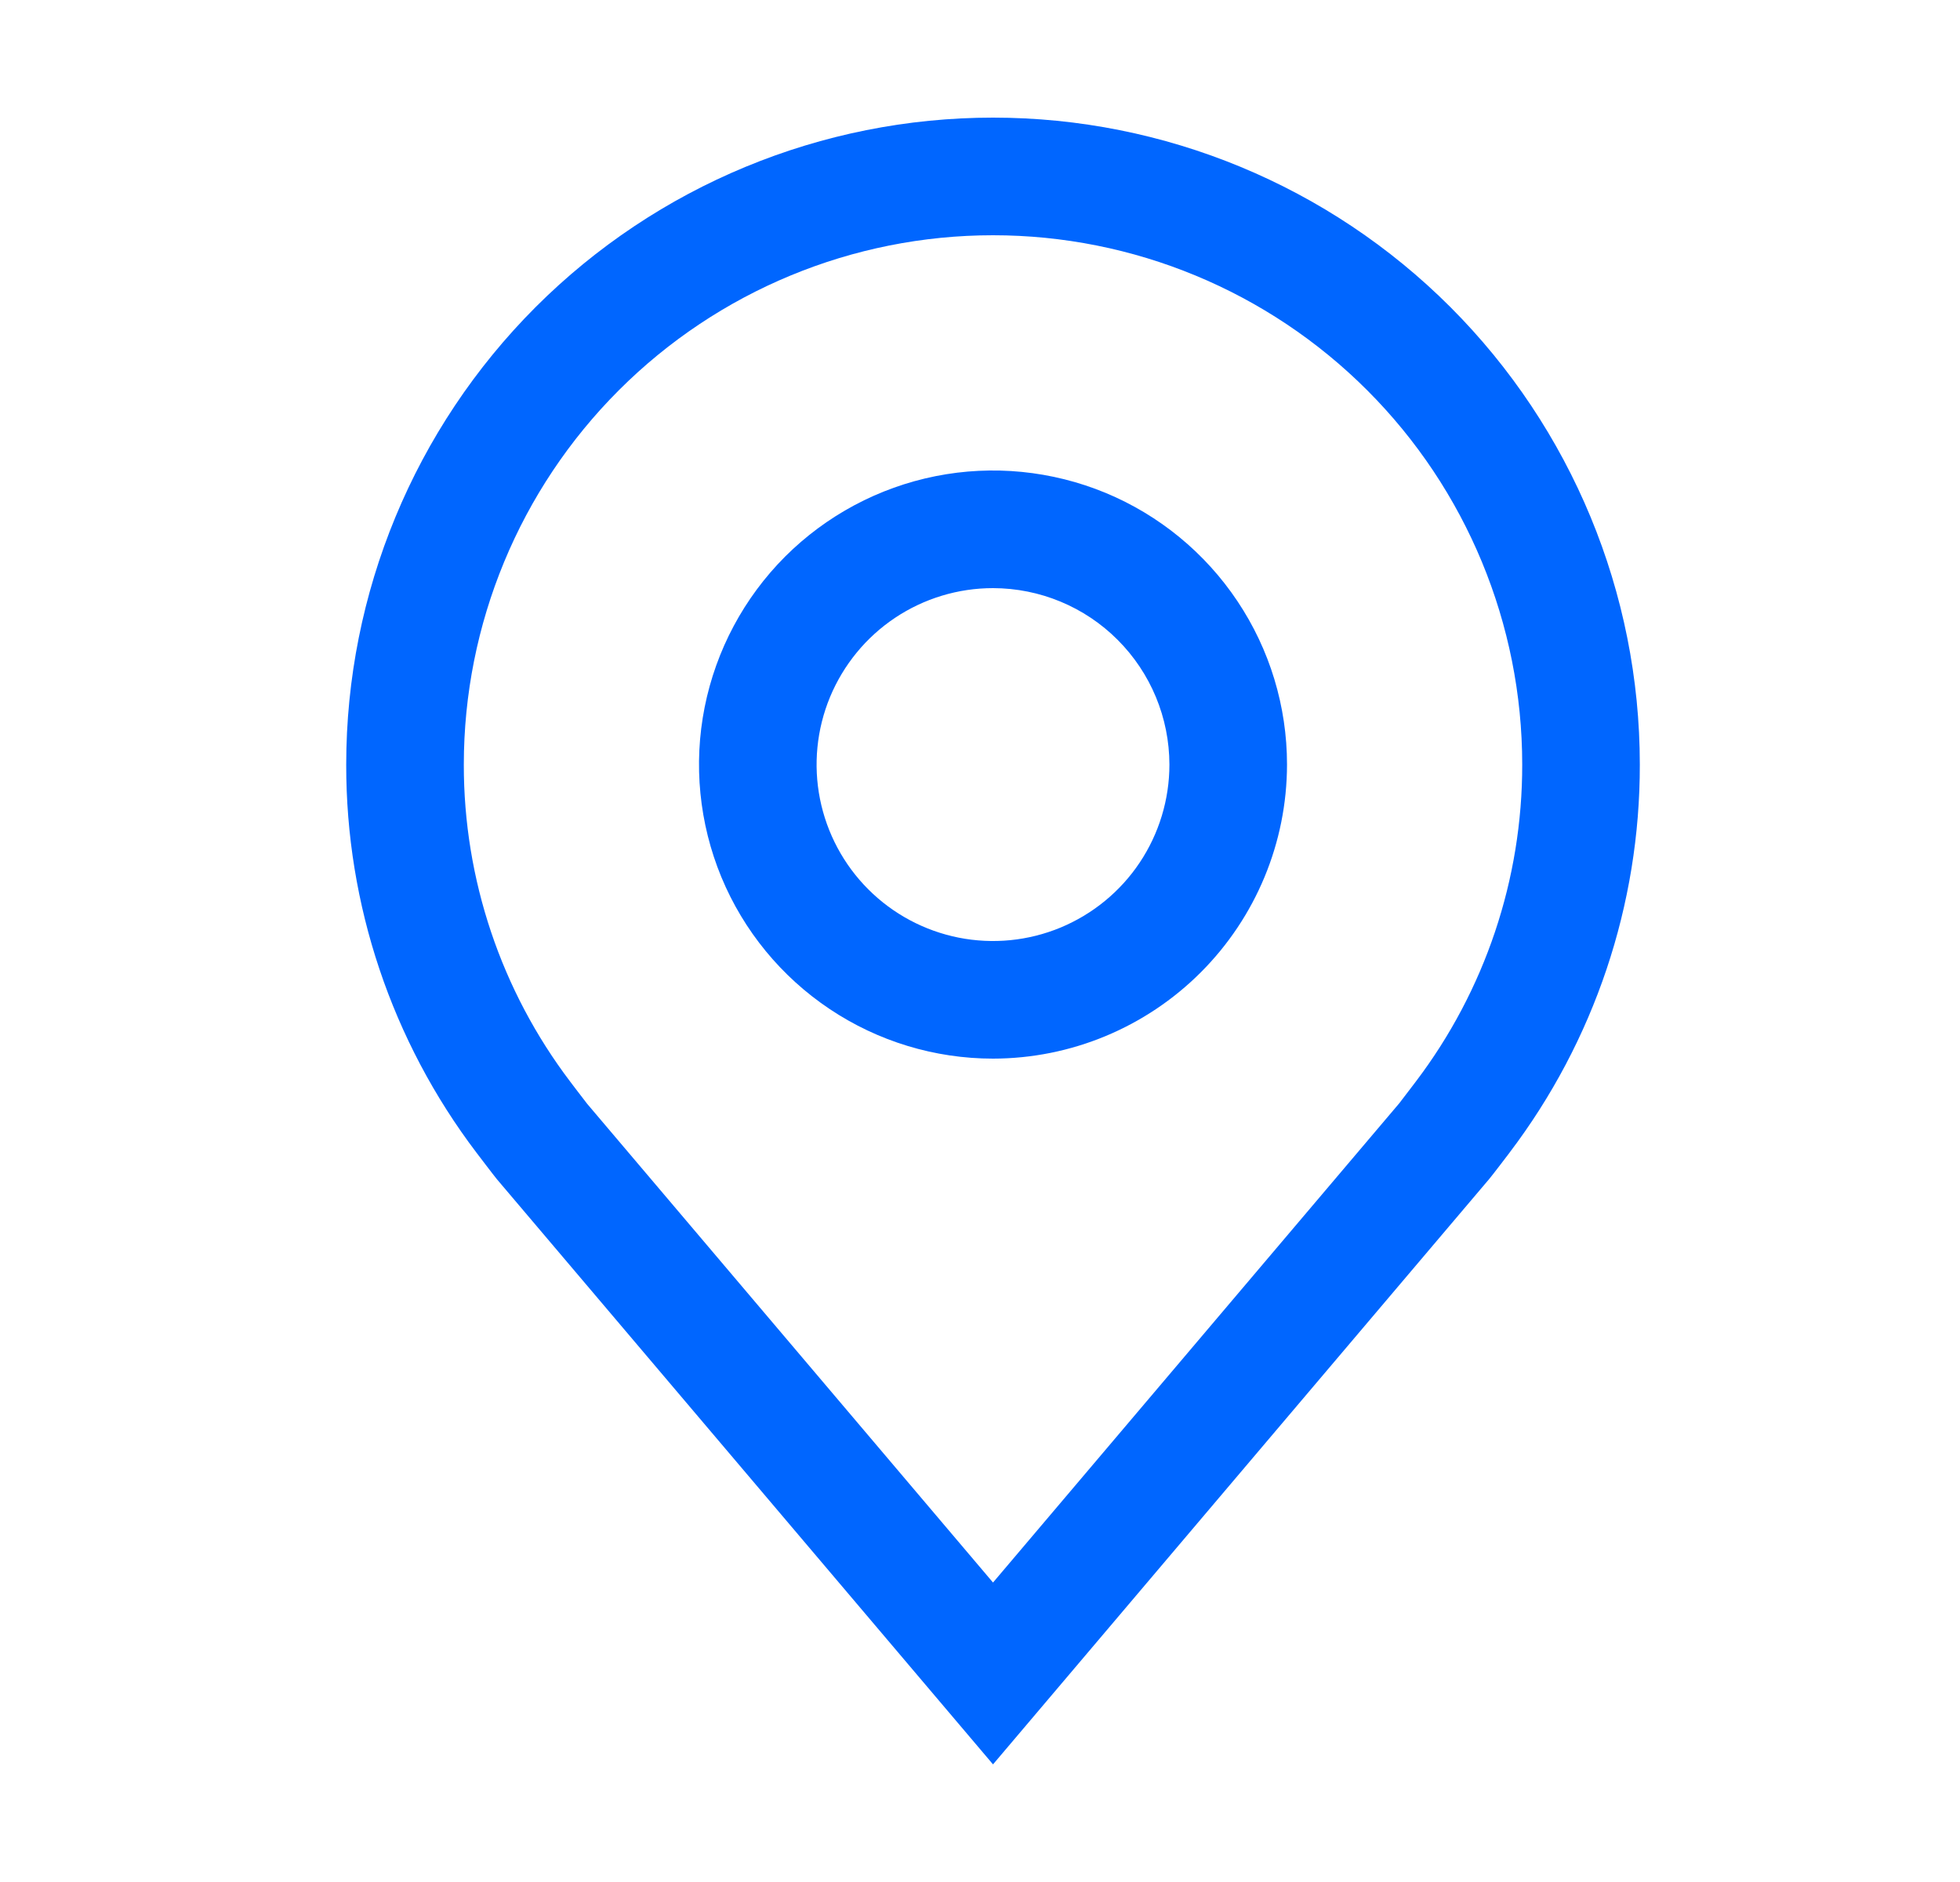 <svg width="25" height="24" viewBox="0 0 25 24" fill="none" xmlns="http://www.w3.org/2000/svg">
<rect width="24" height="24" transform="translate(0.666)" />
<path d="M12.666 13.5C11.924 13.5 11.199 13.28 10.583 12.868C9.966 12.456 9.485 11.87 9.201 11.185C8.918 10.5 8.843 9.746 8.988 9.018C9.133 8.291 9.49 7.623 10.014 7.098C10.539 6.574 11.207 6.217 11.934 6.072C12.662 5.927 13.416 6.002 14.101 6.285C14.786 6.569 15.372 7.05 15.784 7.667C16.196 8.283 16.416 9.008 16.416 9.75C16.415 10.744 16.019 11.697 15.316 12.4C14.613 13.103 13.66 13.499 12.666 13.5ZM12.666 7.5C12.221 7.5 11.786 7.632 11.416 7.879C11.046 8.126 10.758 8.478 10.587 8.889C10.417 9.3 10.372 9.752 10.459 10.189C10.546 10.625 10.76 11.026 11.075 11.341C11.39 11.656 11.791 11.87 12.227 11.957C12.664 12.044 13.116 11.999 13.527 11.829C13.938 11.658 14.29 11.37 14.537 11C14.784 10.63 14.916 10.195 14.916 9.75C14.915 9.153 14.678 8.582 14.256 8.16C13.835 7.738 13.263 7.501 12.666 7.5Z" fill="#0066FF"/>
<path d="M12.666 22.5L6.339 15.039C6.303 14.996 6.078 14.7 6.078 14.7C4.997 13.276 4.413 11.537 4.416 9.75C4.416 7.562 5.285 5.464 6.832 3.916C8.38 2.369 10.478 1.5 12.666 1.5C14.854 1.5 16.953 2.369 18.5 3.916C20.047 5.464 20.916 7.562 20.916 9.75C20.919 11.537 20.335 13.275 19.255 14.698L19.254 14.7C19.254 14.7 19.029 14.996 18.995 15.035L12.666 22.5ZM7.275 13.796C7.275 13.796 7.45 14.027 7.49 14.077L12.666 20.181L17.849 14.068C17.881 14.027 18.058 13.794 18.058 13.794C18.941 12.631 19.418 11.21 19.416 9.75C19.416 7.96 18.705 6.243 17.439 4.977C16.173 3.711 14.456 3 12.666 3C10.876 3 9.159 3.711 7.893 4.977C6.627 6.243 5.916 7.96 5.916 9.75C5.914 11.211 6.392 12.633 7.275 13.796Z" fill="#0066FF"/>
</svg>
